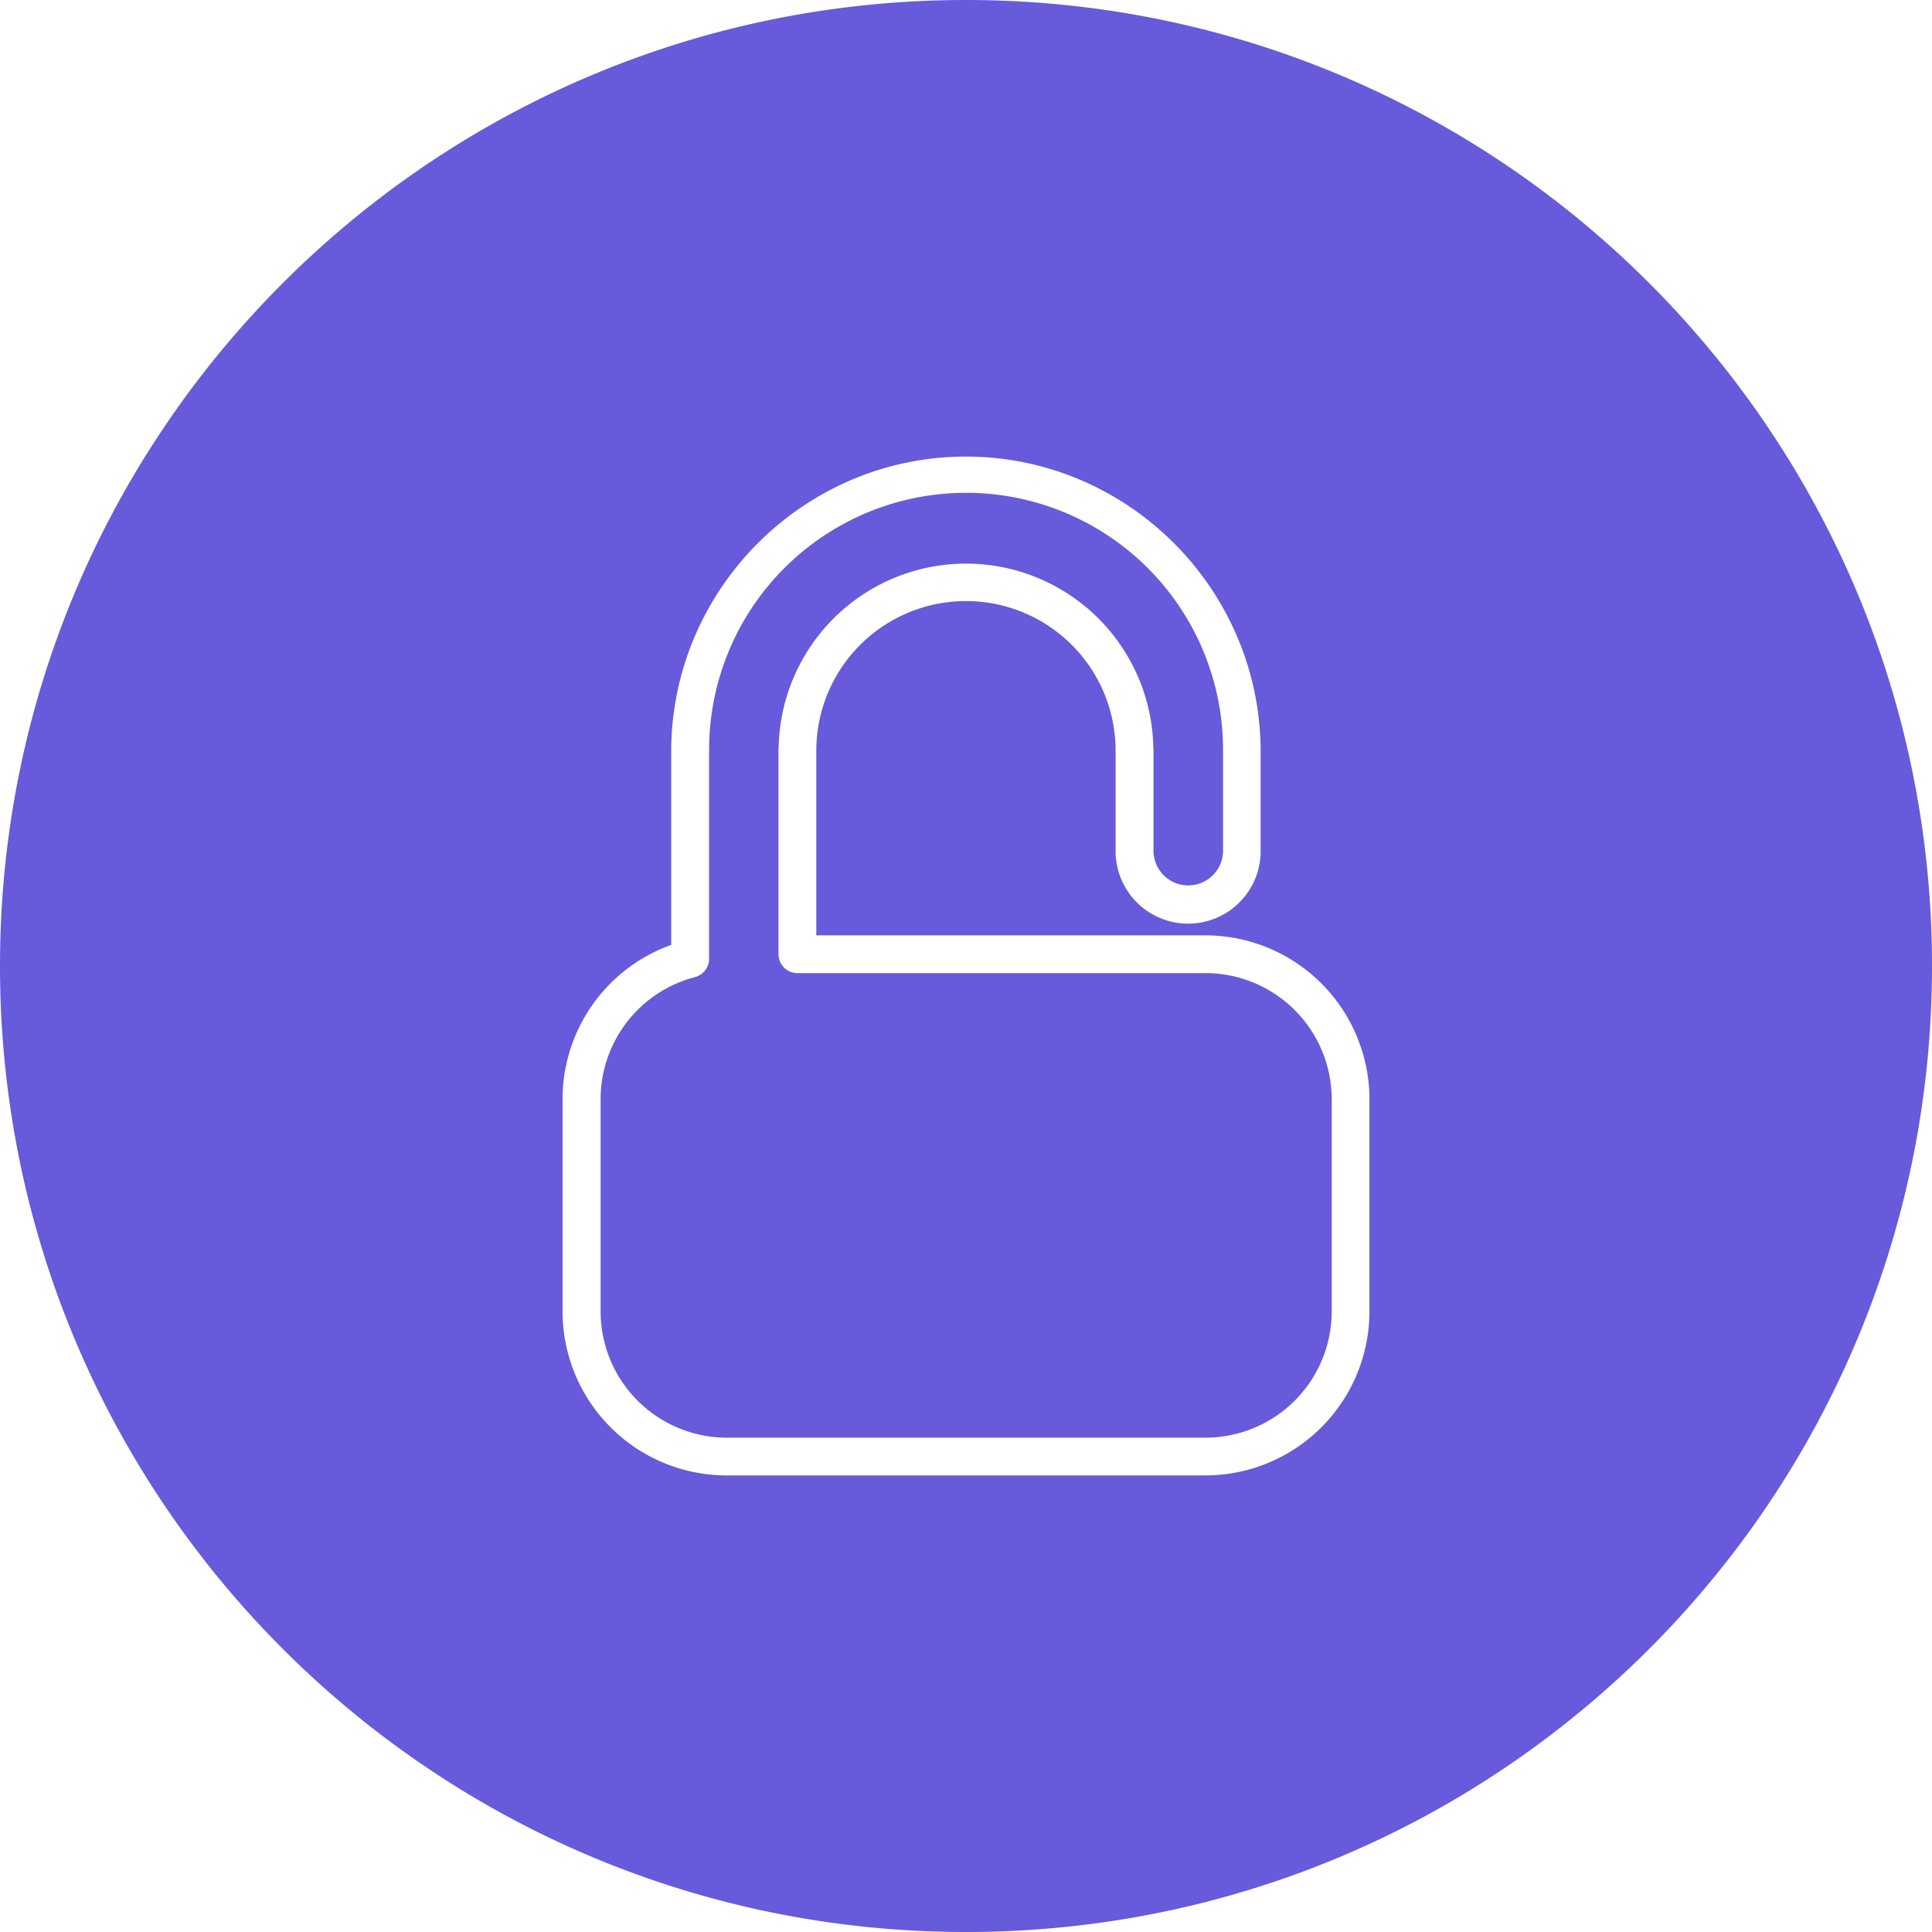 <svg viewBox="0 0 512 512" xmlns="http://www.w3.org/2000/svg" width="300" height="300" version="1.1" xmlns:xlink="http://www.w3.org/1999/xlink" xmlns:svgjs="http://svgjs.dev/svgjs"><g width="100%" height="100%" transform="matrix(1,0,0,1,0,0)"><g id="Layer_2" data-name="Layer 2"><g id="Layer_1_copy_15" data-name="Layer 1 copy 15"><g id="_34" data-name="34"><path d="m319.47 257.88h-108.16a5 5 0 0 1 -5-5v-54.18a5.06 5.06 0 0 1 .05-.68 49.65 49.65 0 0 1 99.28 0 5.06 5.06 0 0 1 .05.68v26.42a9.22 9.22 0 1 0 18.43 0v-26c0-.14 0-.28 0-.42a68.1 68.1 0 0 0 -136.2 0v.43 54.97a5 5 0 0 1 -3.75 4.84 33.43 33.43 0 0 0 -25 32.39v56.22a33.48 33.48 0 0 0 33.36 33.45h126.94a33.48 33.48 0 0 0 33.45-33.45v-56.22a33.48 33.48 0 0 0 -33.45-33.45z" fill="#675adb" fill-opacity="1" data-original-color="#000000ff" stroke="none" stroke-opacity="1"/><path d="m256 0c-141.38 0-256 114.62-256 256s114.62 256 256 256 256-114.62 256-256-114.62-256-256-256zm106.92 347.55a43.5 43.5 0 0 1 -43.45 43.45h-126.94a43.5 43.5 0 0 1 -43.45-43.45v-56.22a43.44 43.44 0 0 1 28.8-40.92v-51.71c0-.18 0-.35 0-.52.58-42.6 35.52-77.18 78.1-77.18s77.52 34.58 78.1 77.19v.51 26.42a19.22 19.22 0 1 1 -38.43 0v-25.64a4.71 4.71 0 0 1 0-.53 39.66 39.66 0 0 0 -79.32 0 4.71 4.71 0 0 1 0 .53v48.4h103.14a43.5 43.5 0 0 1 43.45 43.45z" fill="#675adb" fill-opacity="1" data-original-color="#000000ff" stroke="none" stroke-opacity="1"/></g></g></g></g></svg>